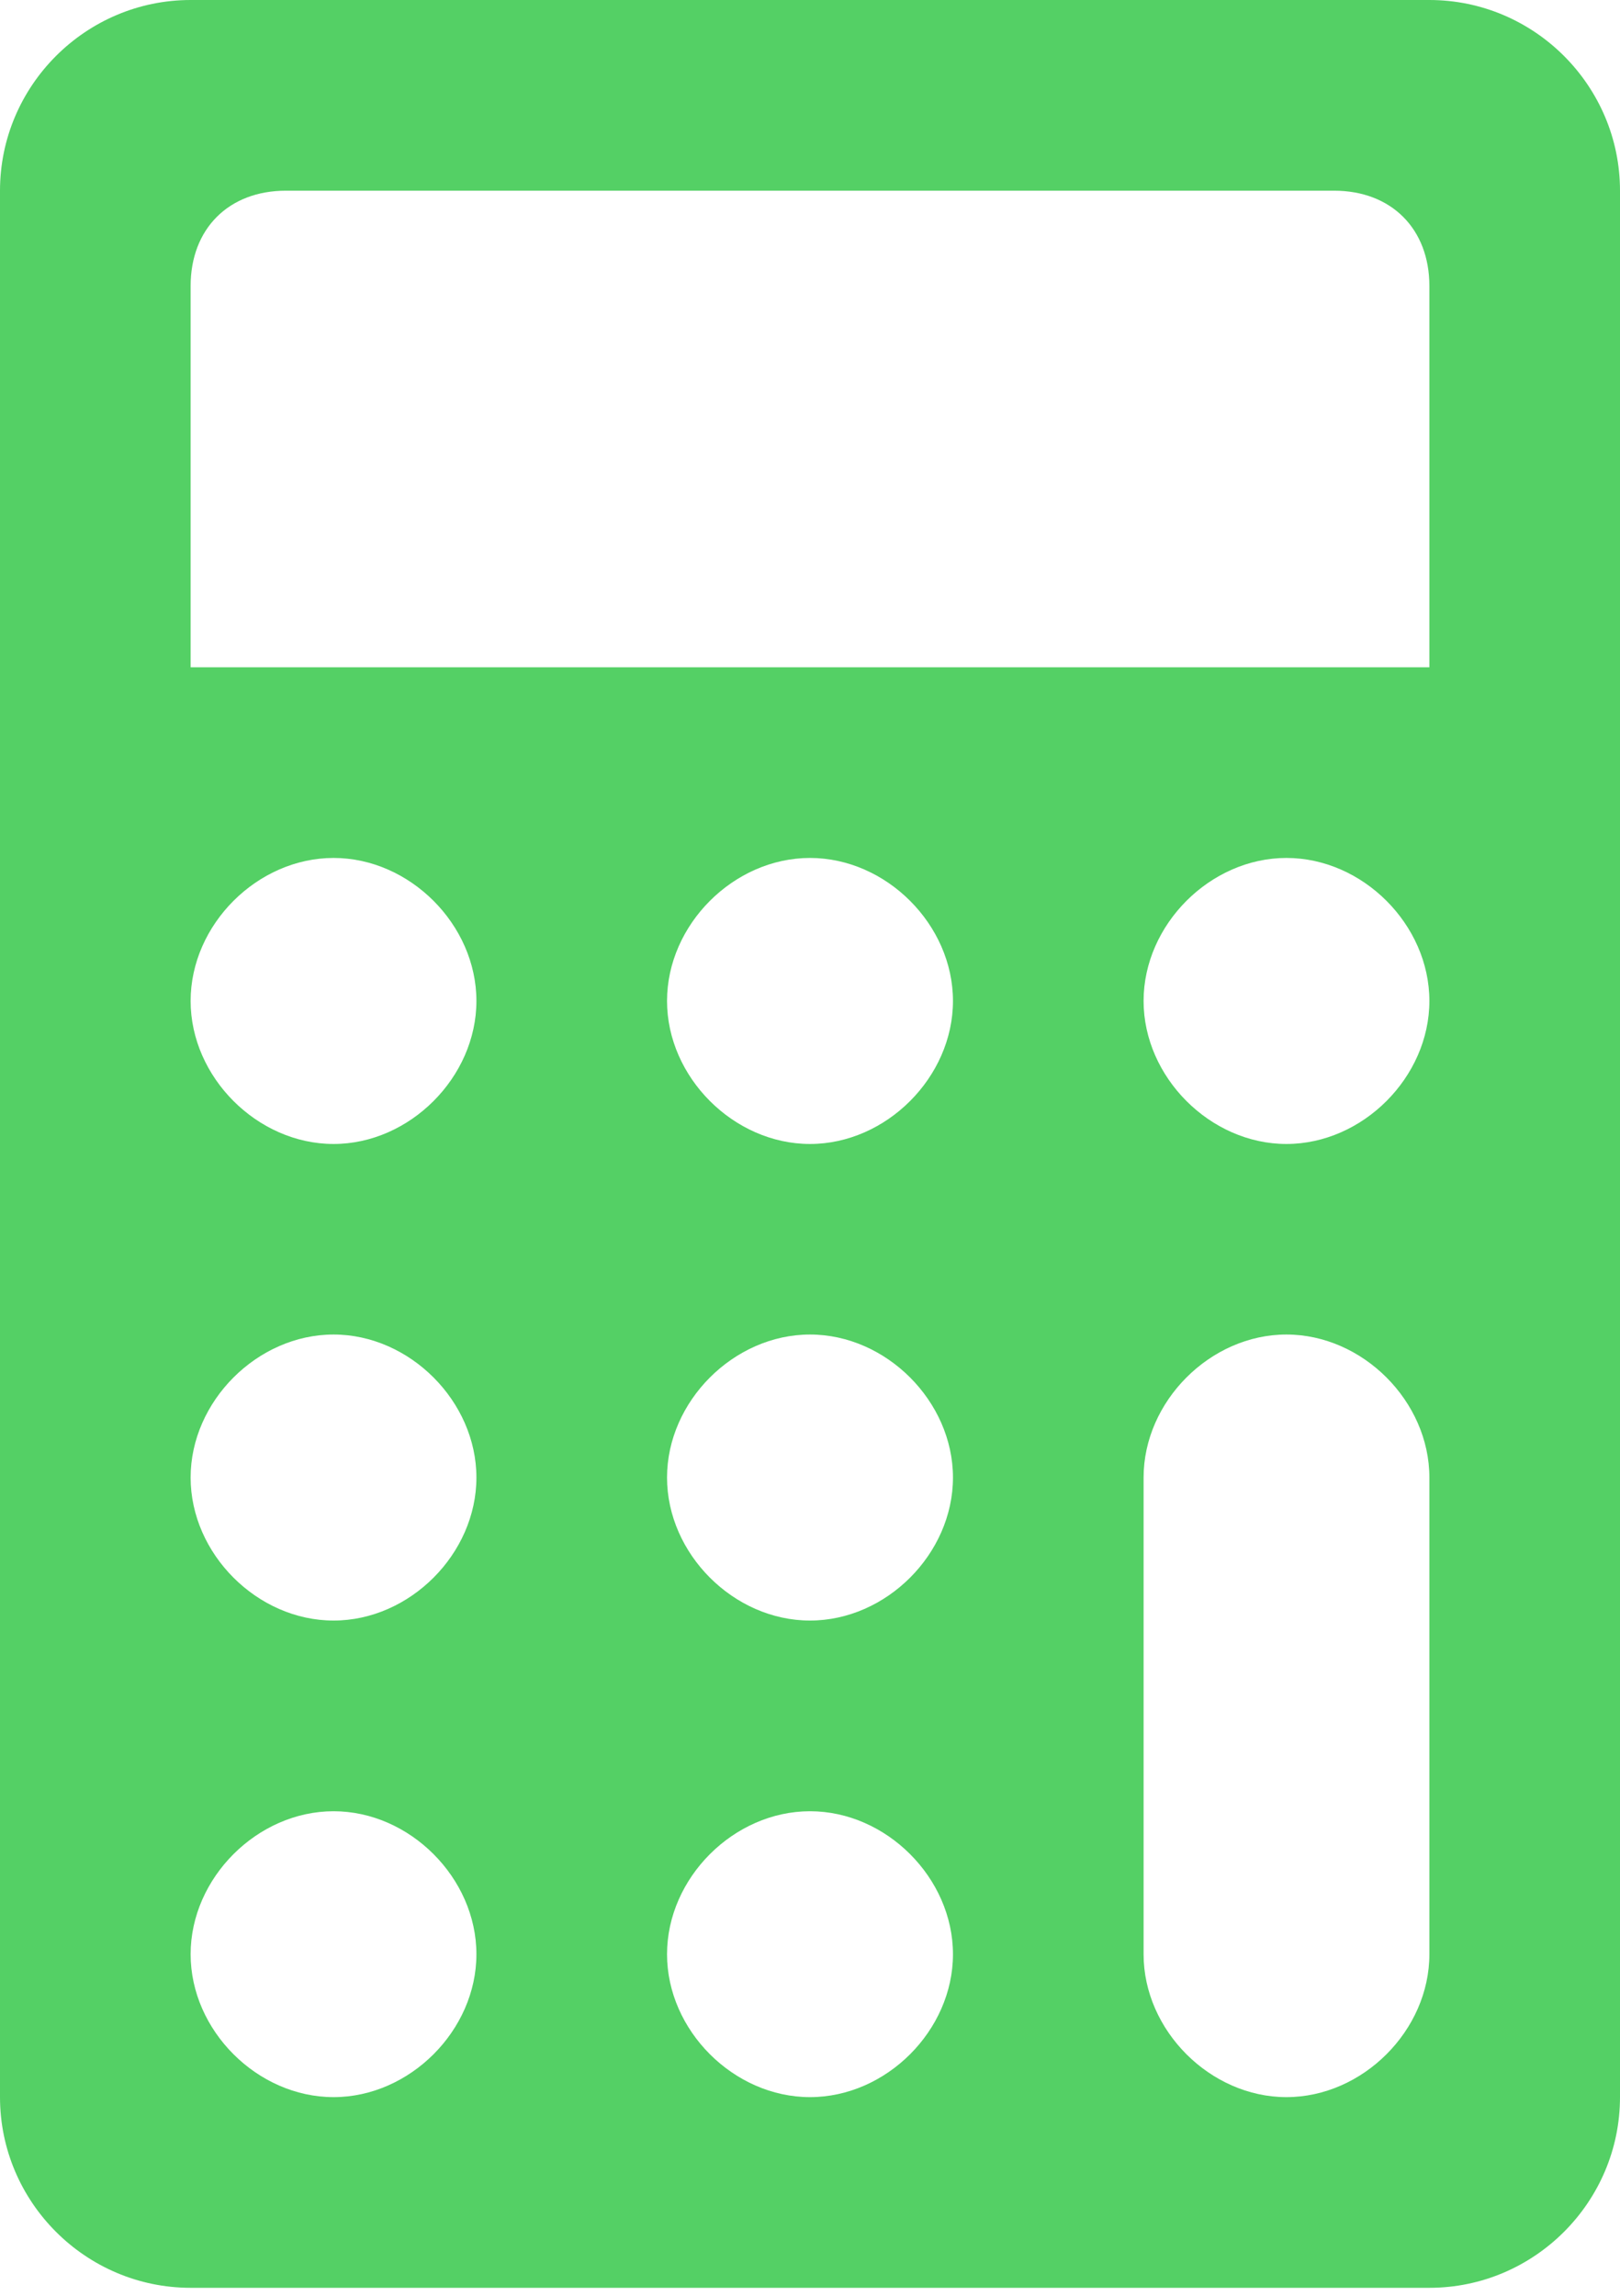 <svg width="12" height="17" viewBox="0 0 12 17" fill="none" xmlns="http://www.w3.org/2000/svg">
<path d="M10.588 0H1.412C0.635 0 0 0.635 0 1.412V15.529C0 16.306 0.635 16.941 1.412 16.941H10.588C11.365 16.941 12 16.306 12 15.529V1.412C12 0.635 11.365 0 10.588 0ZM2.471 15.529C1.906 15.529 1.412 15.035 1.412 14.471C1.412 13.906 1.906 13.412 2.471 13.412C3.035 13.412 3.529 13.906 3.529 14.471C3.529 15.035 3.035 15.529 2.471 15.529ZM2.471 12C1.906 12 1.412 11.506 1.412 10.941C1.412 10.377 1.906 9.882 2.471 9.882C3.035 9.882 3.529 10.377 3.529 10.941C3.529 11.506 3.035 12 2.471 12ZM2.471 8.471C1.906 8.471 1.412 7.976 1.412 7.412C1.412 6.847 1.906 6.353 2.471 6.353C3.035 6.353 3.529 6.847 3.529 7.412C3.529 7.976 3.035 8.471 2.471 8.471ZM6 15.529C5.435 15.529 4.941 15.035 4.941 14.471C4.941 13.906 5.435 13.412 6 13.412C6.565 13.412 7.059 13.906 7.059 14.471C7.059 15.035 6.565 15.529 6 15.529ZM6 12C5.435 12 4.941 11.506 4.941 10.941C4.941 10.377 5.435 9.882 6 9.882C6.565 9.882 7.059 10.377 7.059 10.941C7.059 11.506 6.565 12 6 12ZM6 8.471C5.435 8.471 4.941 7.976 4.941 7.412C4.941 6.847 5.435 6.353 6 6.353C6.565 6.353 7.059 6.847 7.059 7.412C7.059 7.976 6.565 8.471 6 8.471ZM10.588 14.471C10.588 15.035 10.094 15.529 9.529 15.529C8.965 15.529 8.471 15.035 8.471 14.471V10.941C8.471 10.377 8.965 9.882 9.529 9.882C10.094 9.882 10.588 10.377 10.588 10.941V14.471ZM9.529 8.471C8.965 8.471 8.471 7.976 8.471 7.412C8.471 6.847 8.965 6.353 9.529 6.353C10.094 6.353 10.588 6.847 10.588 7.412C10.588 7.976 10.094 8.471 9.529 8.471ZM10.588 4.941H1.412V2.118C1.412 1.694 1.694 1.412 2.118 1.412H9.882C10.306 1.412 10.588 1.694 10.588 2.118V4.941Z" fill="#54D065"/>
</svg>
